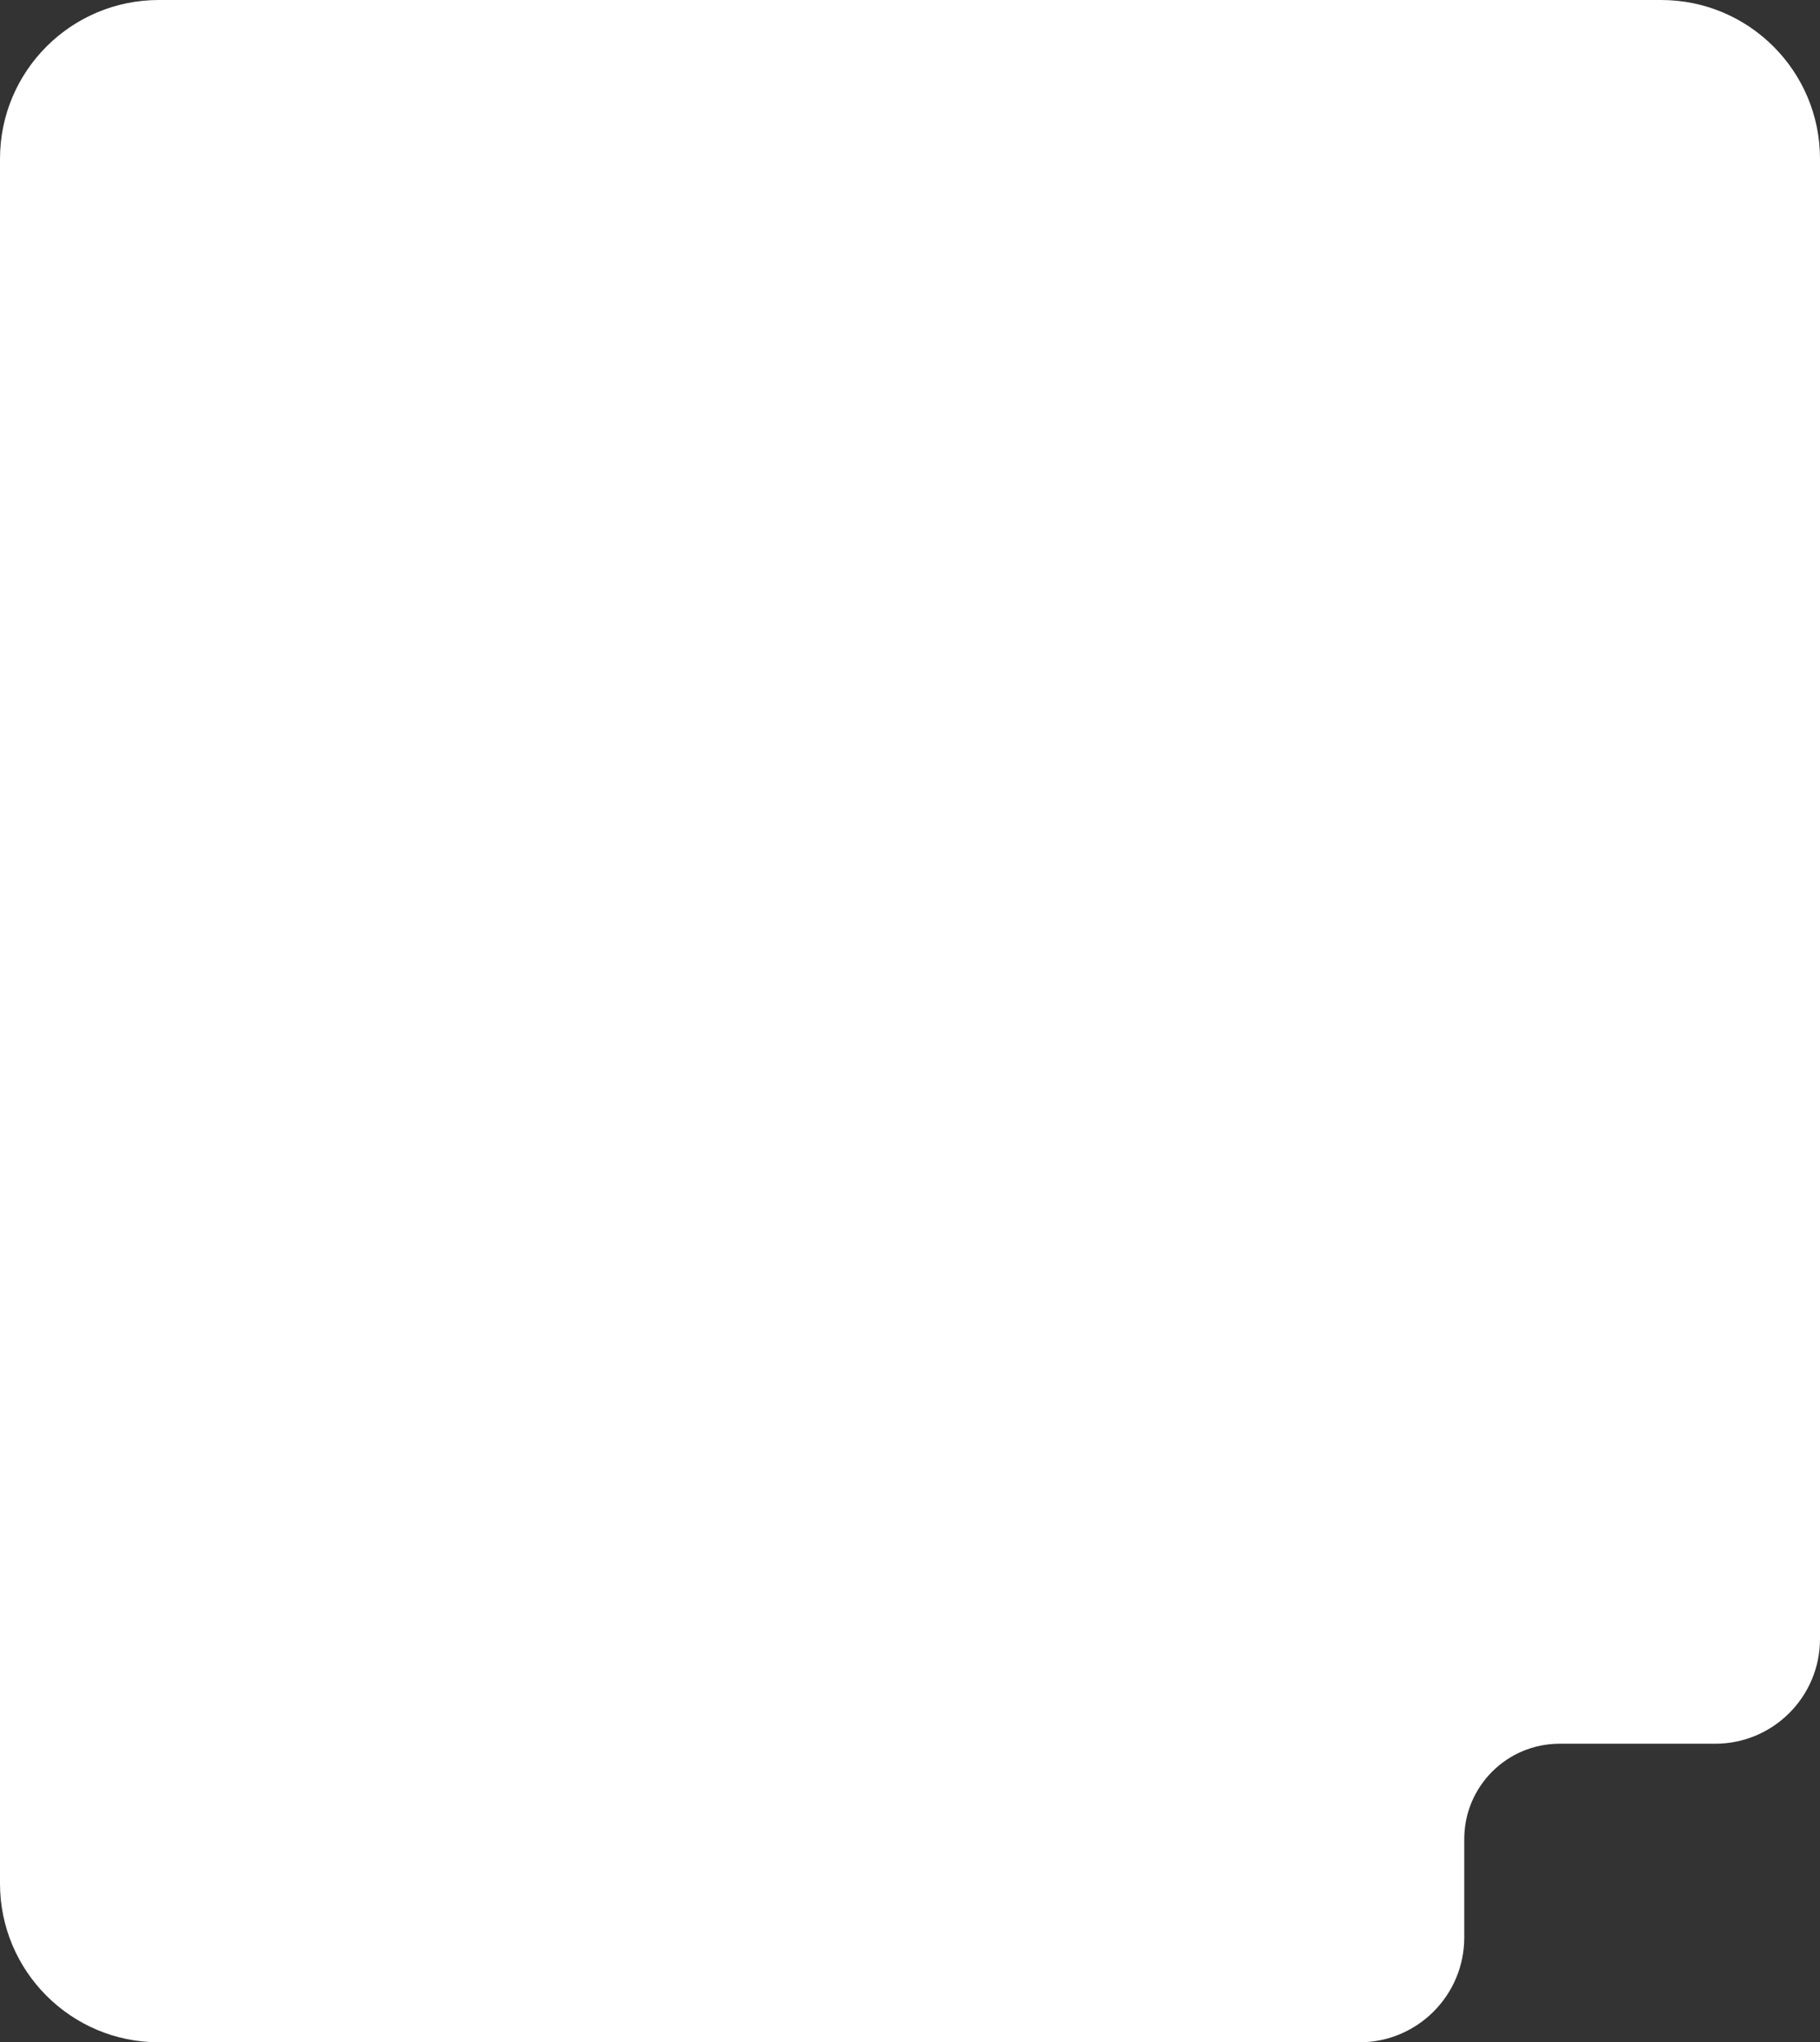 <?xml version="1.0" encoding="UTF-8"?> <svg xmlns="http://www.w3.org/2000/svg" width="573" height="643" viewBox="0 0 573 643" fill="none"><rect x="0" y="0" width="573" height="643" fill="#333333" stroke="none"/><path d="M50 0C22.386 0 0 22.386 0 50V593C6.9258e-06 620.614 22.386 643 50 643H428C446.225 643 461 628.225 461 610V579C461 562.431 474.431 549 491 549H540C558.225 549 573 534.225 573 516V50C573 22.386 550.614 8.53645e-07 523 0H50Z" fill="white"></path></svg> 